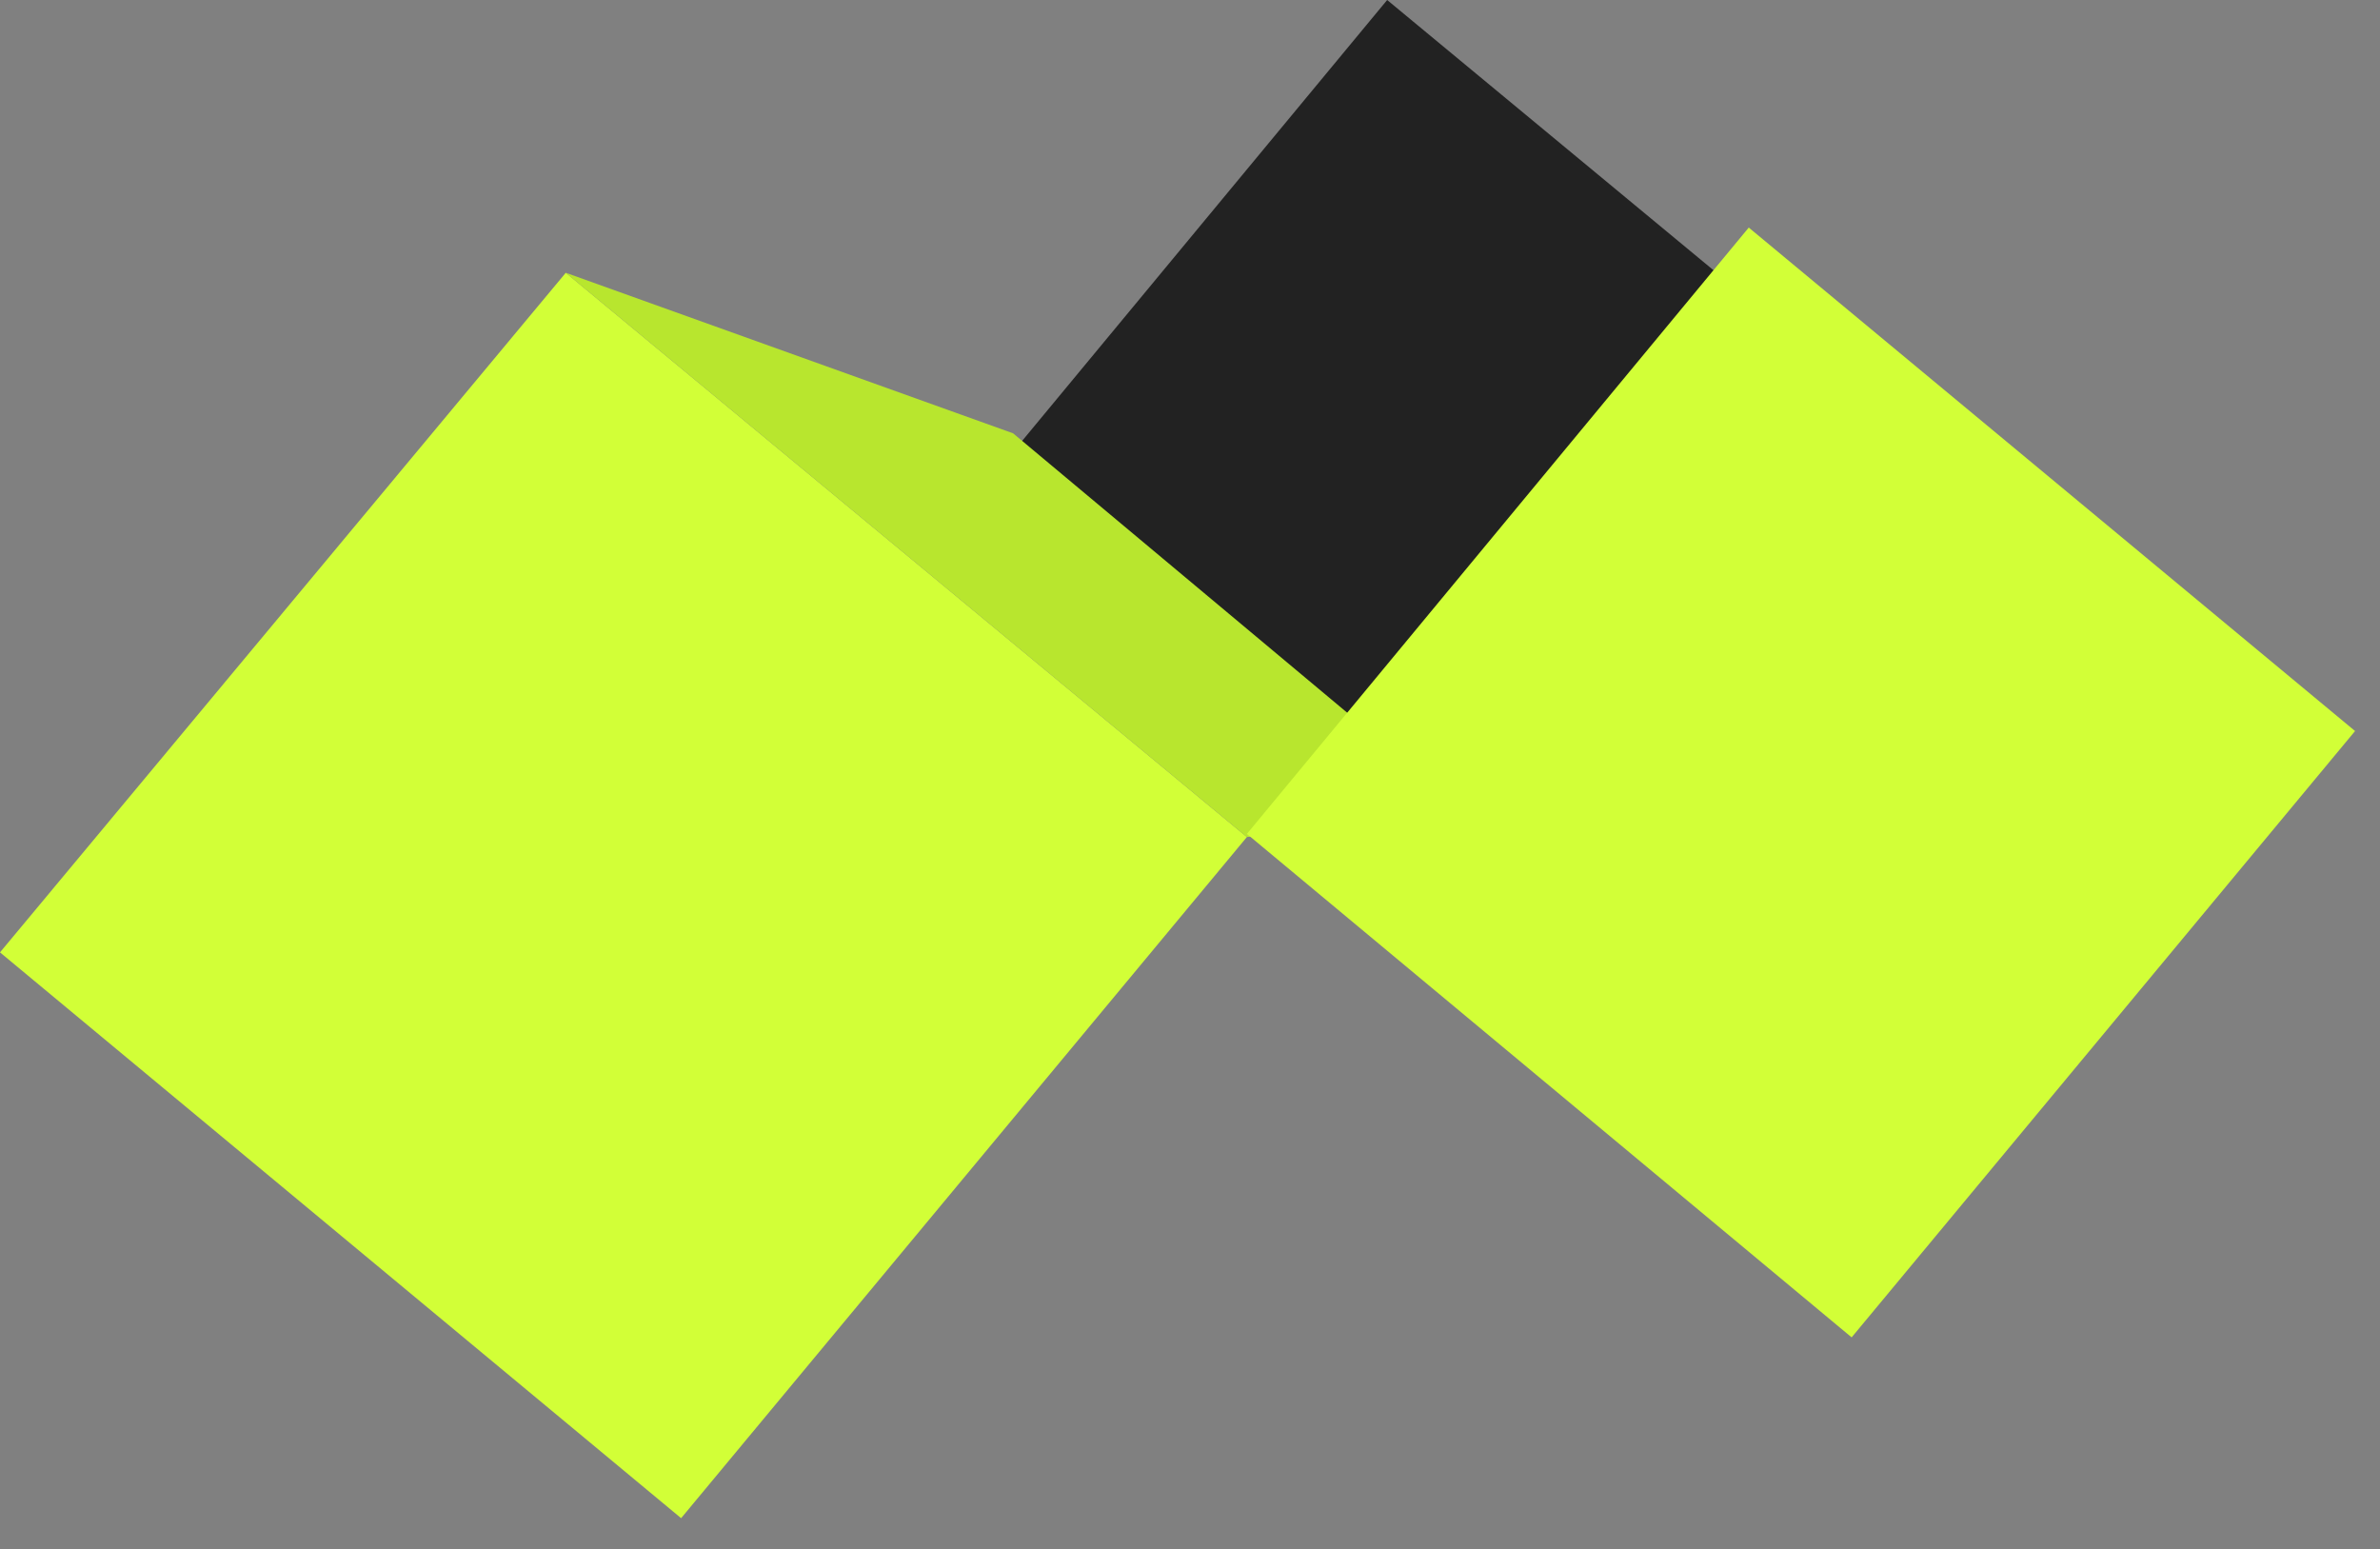<svg xmlns="http://www.w3.org/2000/svg" version="1.1" xmlns:xlink="http://www.w3.org/1999/xlink" xmlns:svgjs="http://svgjs.dev/svgjs" width="152.7" height="99.4"><rect width="100%" height="100%" fill="#808080" stroke="none"/><svg id="SvgjsSvg1033" xmlns="http://www.w3.org/2000/svg" version="1.1" viewBox="0 0 152.7 99.4">
  <!-- Generator: Adobe Illustrator 29.3.0, SVG Export Plug-In . SVG Version: 2.1.0 Build 146)  -->
  <defs>
    <style>
      .st0 {
        fill: #b8e62e;
      }

      .st1 {
        fill: #d2ff37;
      }

      .st2 {
        fill: #222;
      }
    </style>
  </defs>
  <polyline class="st2" points="63 31.4 94.4 57.4 120.4 26 89 0 63 31.4"></polyline>
  <polyline class="st1" points="0 61.1 43.7 97.4 80 53.7 36.3 17.5 0 61.1"></polyline>
  <polyline class="st0" points="36.3 17.5 65 27.8 94.3 52.3 80 53.7 36.3 17.5"></polyline>
  <polyline id="SvgjsPolyline1032" class="st1" points="118.8 85.8 80 53.5 112.2 14.6 151.1 46.9 118.8 85.8"></polyline>
</svg><style>@media (prefers-color-scheme: light) { :root { filter: none; } }
@media (prefers-color-scheme: dark) { :root { filter: none; } }
</style></svg>